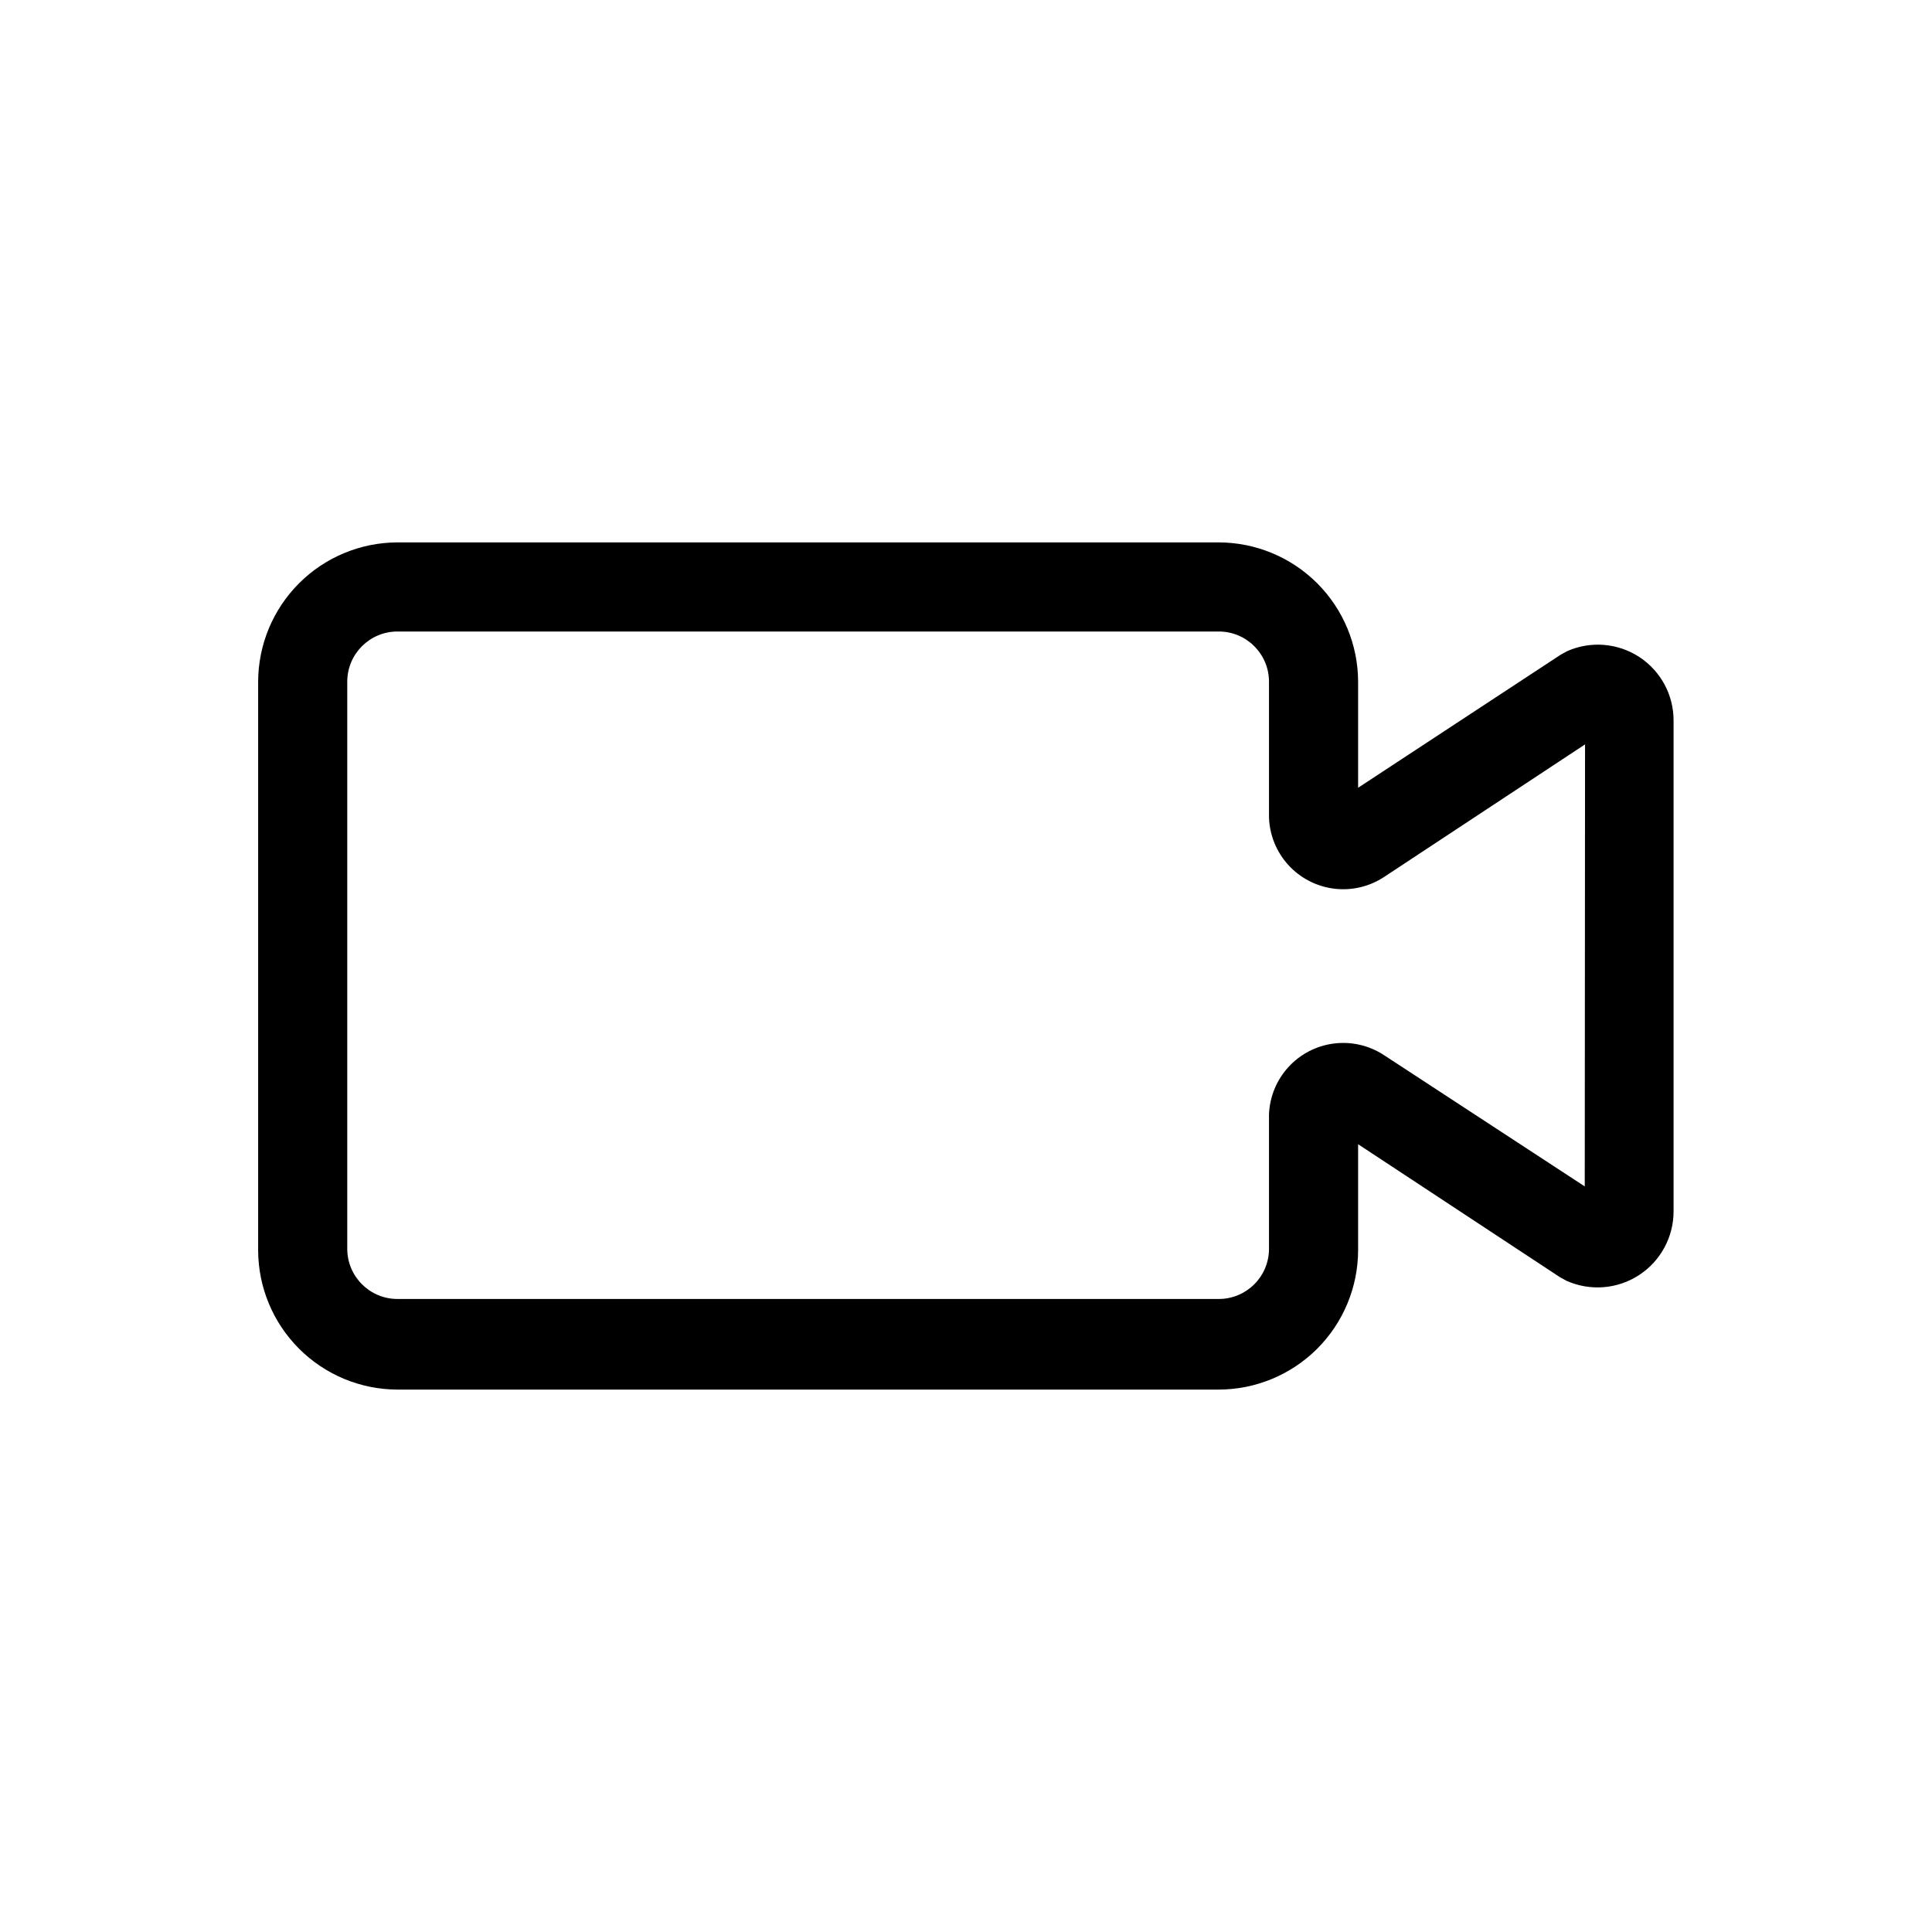 <?xml version="1.0" encoding="UTF-8"?>
<!-- Uploaded to: ICON Repo, www.svgrepo.com, Generator: ICON Repo Mixer Tools -->
<svg fill="#000000" width="800px" height="800px" version="1.1" viewBox="144 144 512 512" xmlns="http://www.w3.org/2000/svg">
 <path d="m578.46 318.13c-5.695-3.734-12.898-4.328-19.129-1.574l-1.73 0.945-53.688 35.266v-28.102c-0.023-9.785-3.918-19.164-10.836-26.086-6.922-6.918-16.301-10.812-26.086-10.836h-217.66c-9.785 0.023-19.164 3.918-26.082 10.836-6.922 6.922-10.816 16.301-10.84 26.086v150.67c0.023 9.785 3.918 19.164 10.84 26.086 6.918 6.918 16.297 10.816 26.082 10.836h217.66c9.785-0.02 19.164-3.918 26.086-10.836 6.918-6.922 10.812-16.301 10.836-26.086v-28.102l53.527 35.266 1.73 0.945h0.004c6.246 2.777 13.477 2.199 19.203-1.539 5.723-3.738 9.164-10.121 9.137-16.961v-129.89c0.047-6.812-3.359-13.184-9.055-16.926zm-14.484 140.28-53.215-34.797c-3.906-2.562-8.602-3.652-13.238-3.074-4.641 0.582-8.918 2.793-12.074 6.242-3.156 3.445-4.984 7.906-5.152 12.578v35.582c0 7.348-5.957 13.301-13.305 13.301h-217.66c-7.348 0-13.305-5.953-13.305-13.301v-150.28c0-7.348 5.957-13.305 13.305-13.305h217.66c7.348 0 13.305 5.957 13.305 13.305v35.973c0.156 4.691 1.984 9.168 5.148 12.629 3.168 3.461 7.469 5.676 12.121 6.246 4.656 0.574 9.363-0.539 13.273-3.129l53.215-35.109z"/>
</svg>